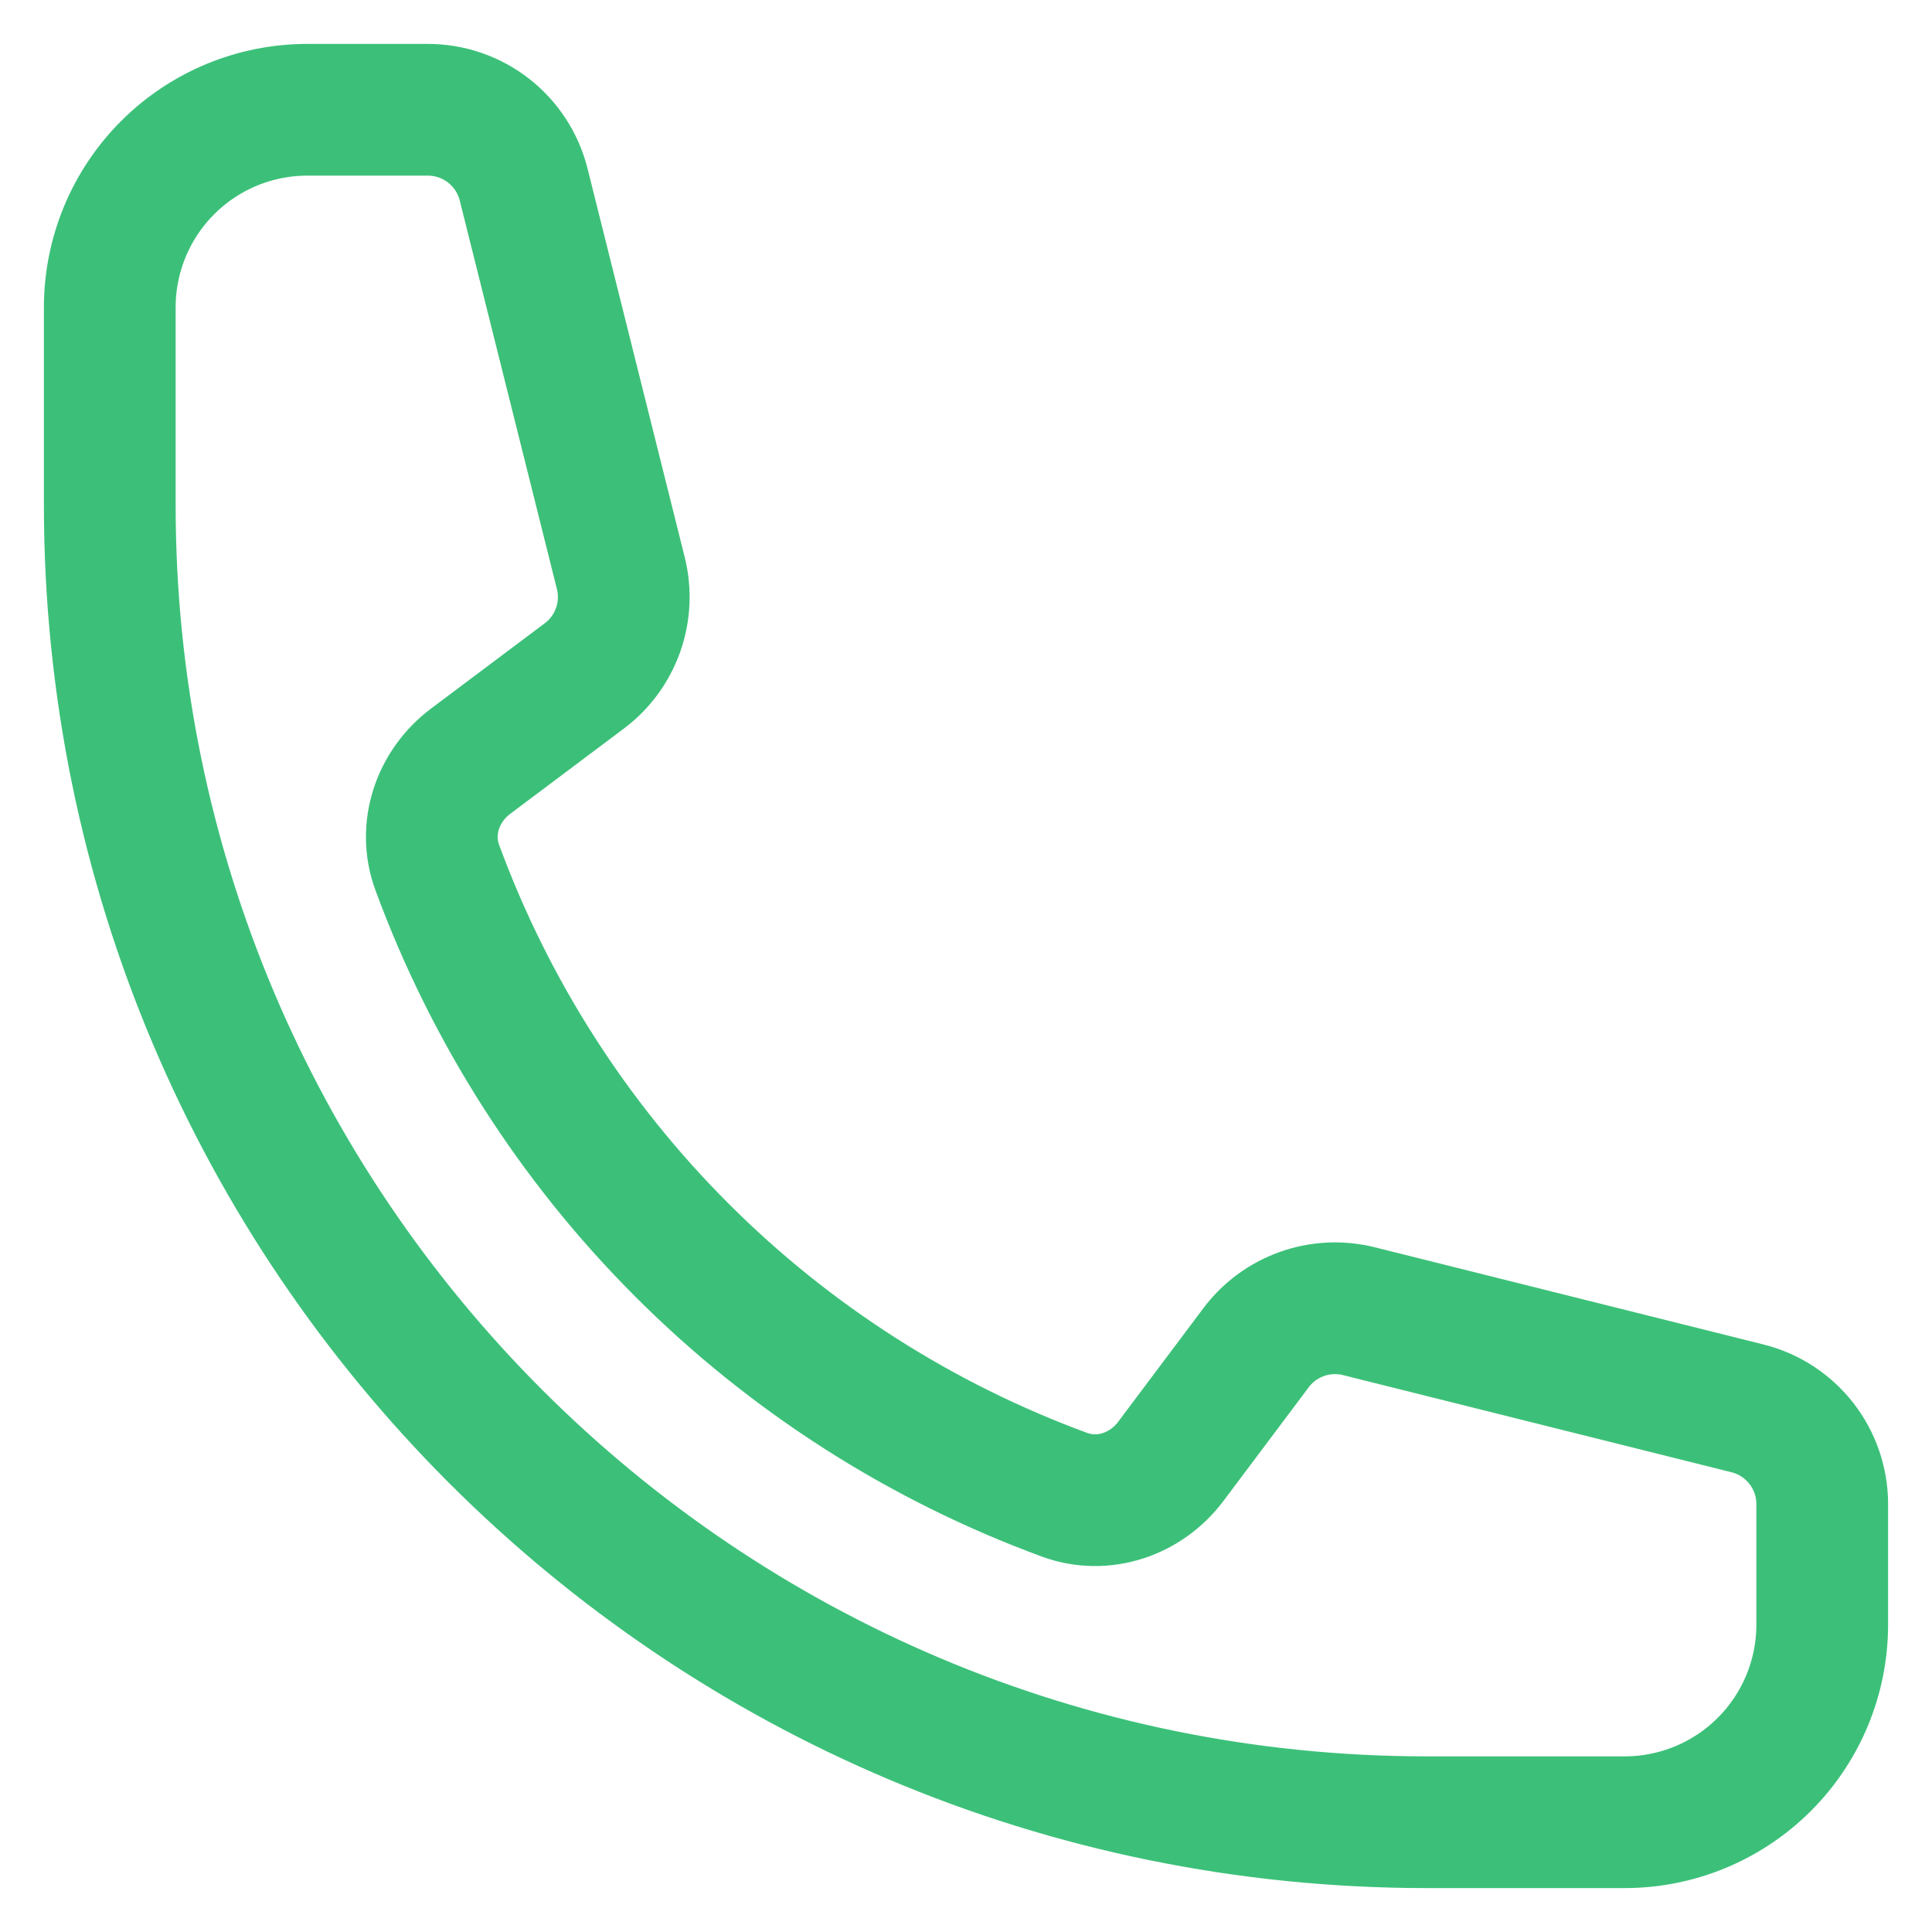 <svg width="22" height="22" viewBox="0 0 22 22" fill="none" xmlns="http://www.w3.org/2000/svg">
<path d="M1.25 5.75C1.25 14.034 7.966 20.75 16.25 20.75H18.5C19.097 20.75 19.669 20.513 20.091 20.091C20.513 19.669 20.75 19.097 20.75 18.5V17.128C20.75 16.612 20.399 16.162 19.898 16.037L15.475 14.931C15.035 14.821 14.573 14.986 14.302 15.348L13.332 16.641C13.05 17.017 12.563 17.183 12.122 17.021C10.485 16.419 8.998 15.469 7.765 14.235C6.531 13.002 5.581 11.515 4.979 9.878C4.817 9.437 4.983 8.95 5.359 8.668L6.652 7.698C7.015 7.427 7.179 6.964 7.069 6.525L5.963 2.102C5.902 1.859 5.762 1.643 5.564 1.488C5.366 1.334 5.123 1.25 4.872 1.25H3.5C2.903 1.25 2.331 1.487 1.909 1.909C1.487 2.331 1.25 2.903 1.25 3.5V5.75Z" stroke="#3CC079" stroke-width="1.5" stroke-linecap="round" stroke-linejoin="round"/>
</svg>
